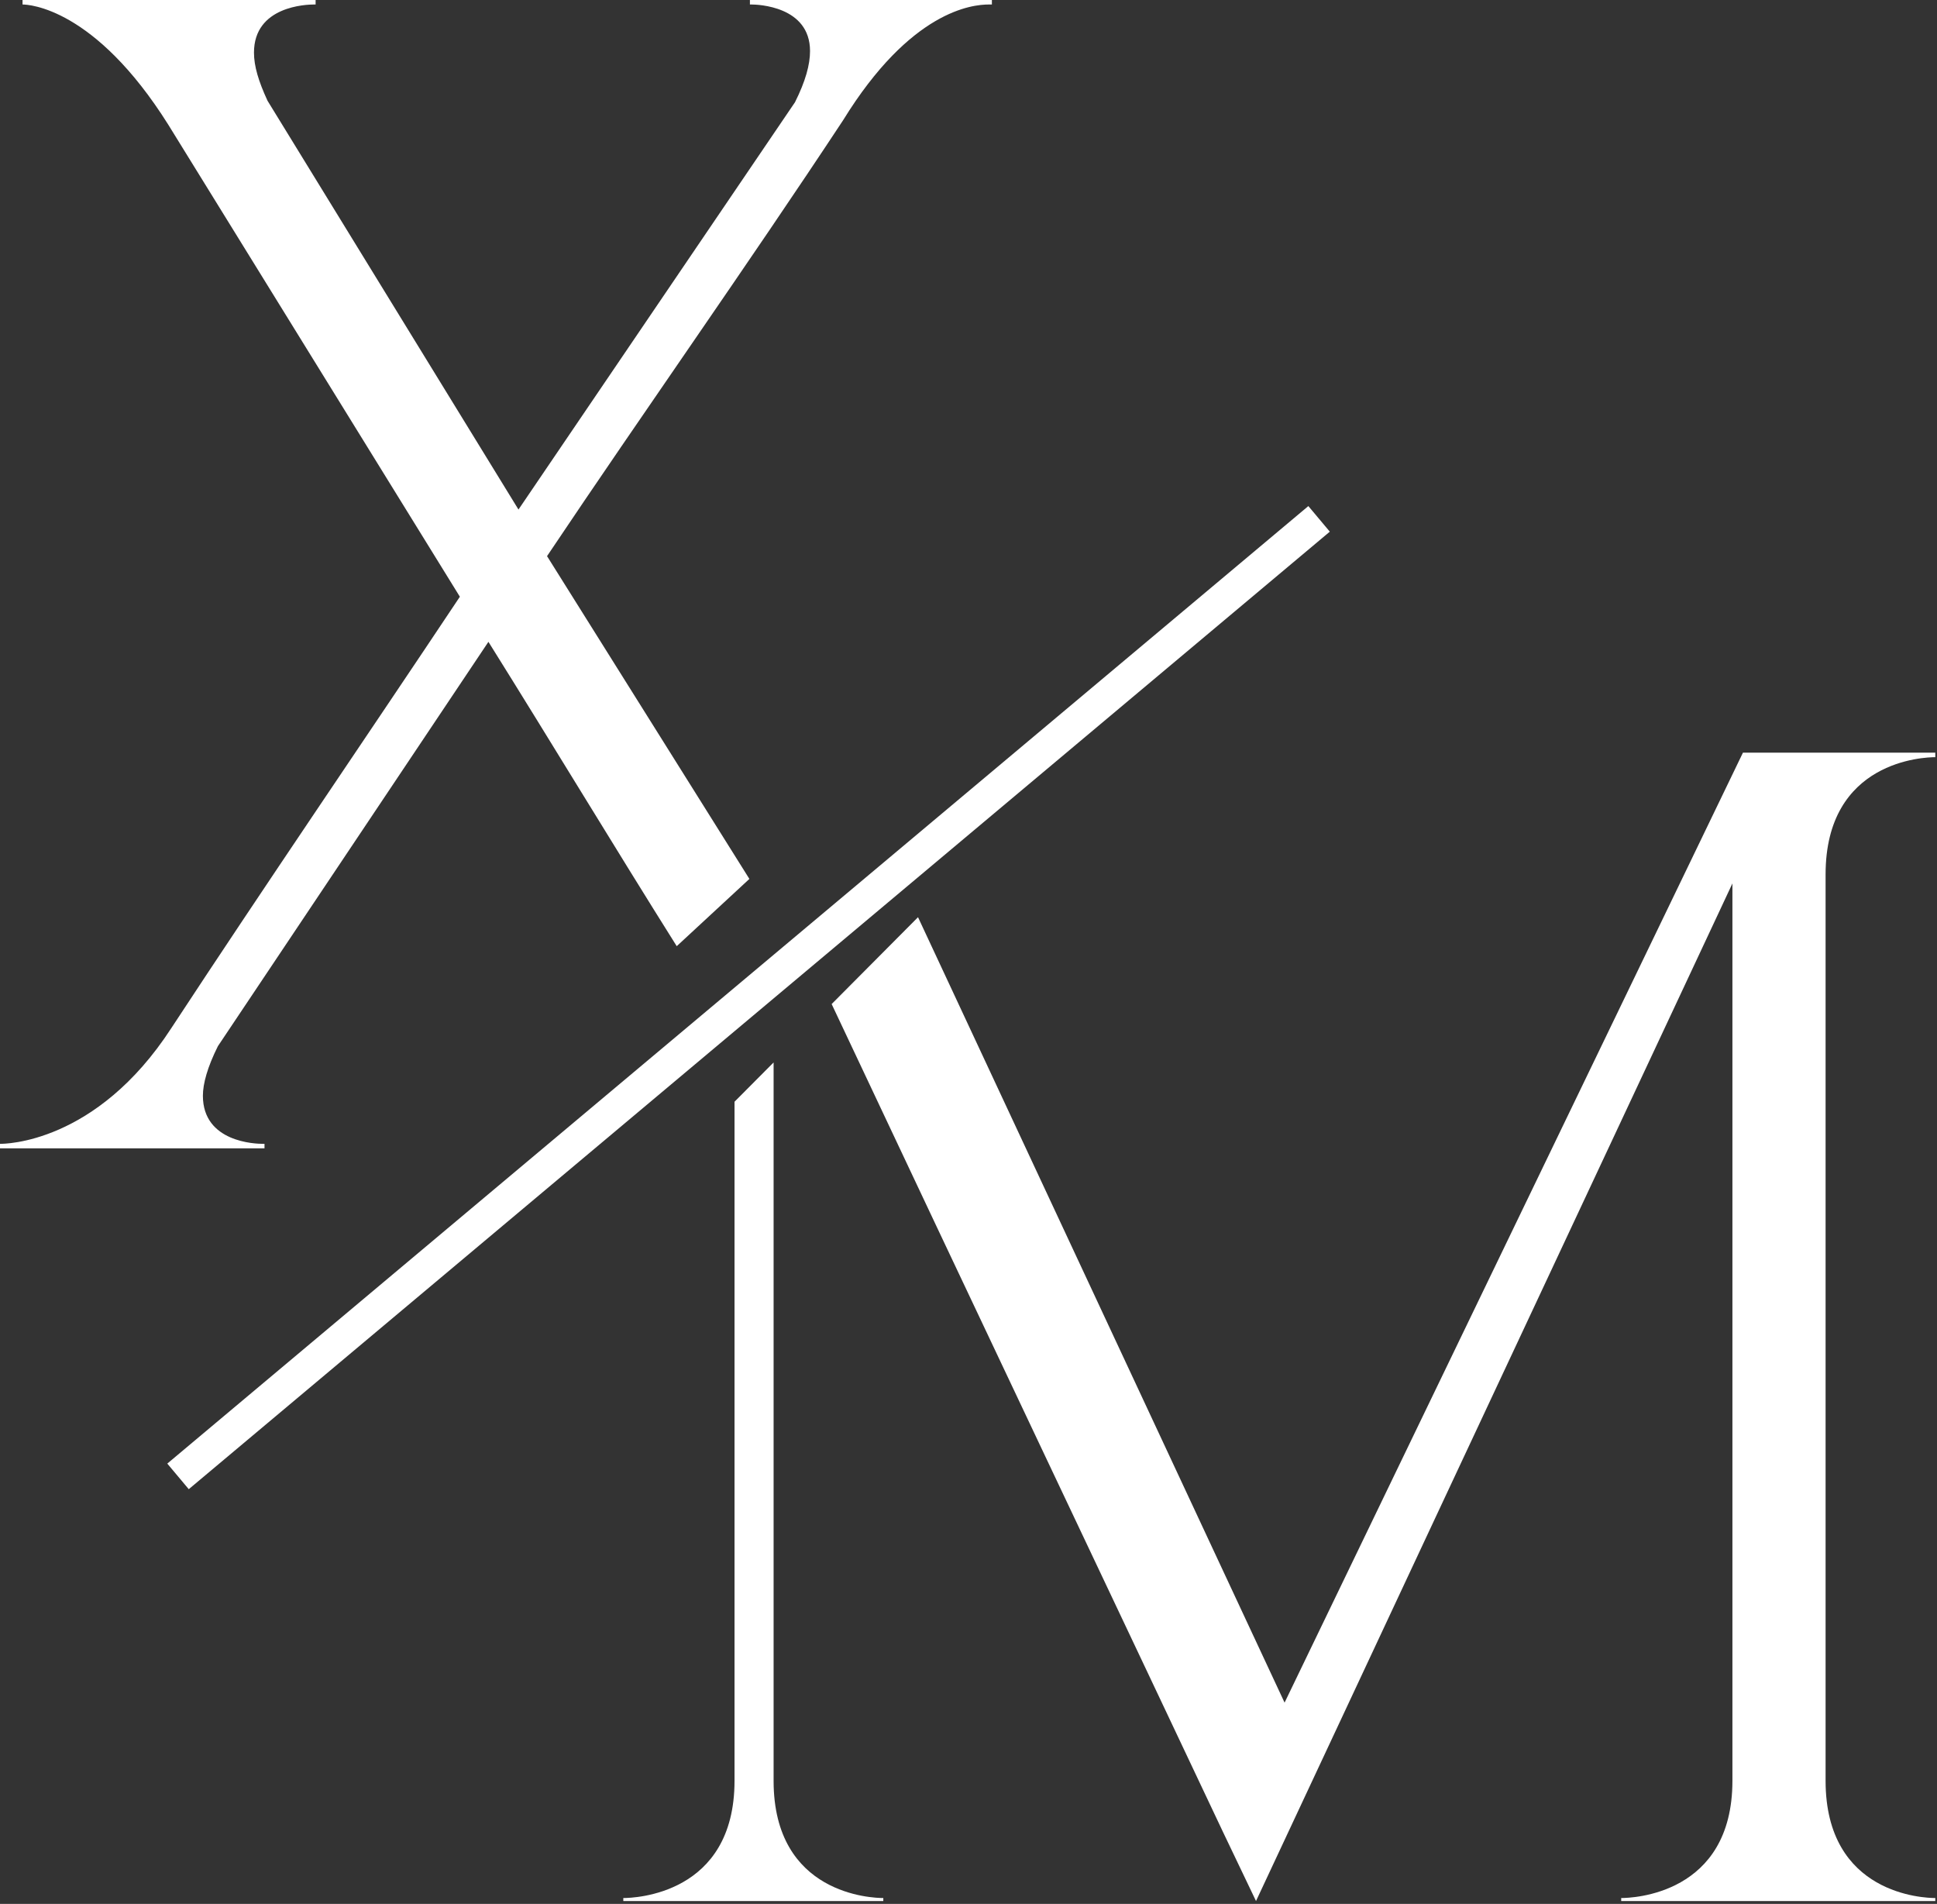 <?xml version="1.0" encoding="UTF-8"?> <svg xmlns="http://www.w3.org/2000/svg" width="174" height="171" viewBox="0 0 174 171" fill="none"><rect x="0" y="0" width="174" height="171" fill="#333333" stroke="none"/><path d="M28.351 0.404H28.215C27.539 0.404 22.815 0.54 22.815 4.725C22.815 5.94 23.22 7.29 24.03 9.045L46.575 45.765L71.415 9.18C72.36 7.29 72.765 5.805 72.765 4.59C72.765 0.54 68.04 0.404 67.5 0.404H67.365V0H89.101V0.404H88.83C87.345 0.404 81.81 0.945 75.735 10.8C67.095 23.895 57.915 36.854 49.14 49.949L67.317 78.94L60.79 84.981C55.061 75.863 49.812 67.143 43.875 57.645L19.575 93.96C18.63 95.85 18.226 97.335 18.226 98.415C18.226 102.599 22.95 102.734 23.625 102.734H23.76V103.14H0V102.734C0.405 102.734 8.64 102.734 15.39 92.34C23.895 79.38 32.67 66.555 41.31 53.595L15.12 11.205C8.506 0.677 2.567 0.404 2.025 0.404V0H28.351V0.404Z" fill="white"></path><path d="M69.492 159.941C69.492 170.2 78.399 170.471 79.347 170.471V170.741H55.992V170.471C56.938 170.471 65.982 170.201 65.982 159.941V98.952L69.492 95.423V159.941ZM173.847 68.006C172.899 68.006 163.992 68.278 163.992 78.536V159.941C163.992 170.2 172.899 170.471 173.847 170.471V170.741H145.632V170.471C146.577 170.471 155.622 170.201 155.622 159.941V79.346C142.392 107.561 114.717 166.691 112.827 170.741L109.857 164.531C103.021 150.047 86.24 114.679 74.707 90.179L82.465 82.378L115.393 152.921L156.567 67.602H173.847V68.006Z" fill="white"></path><path d="M118.492 46.602L15.992 132.602" stroke="white" stroke-width="3"></path></svg> 